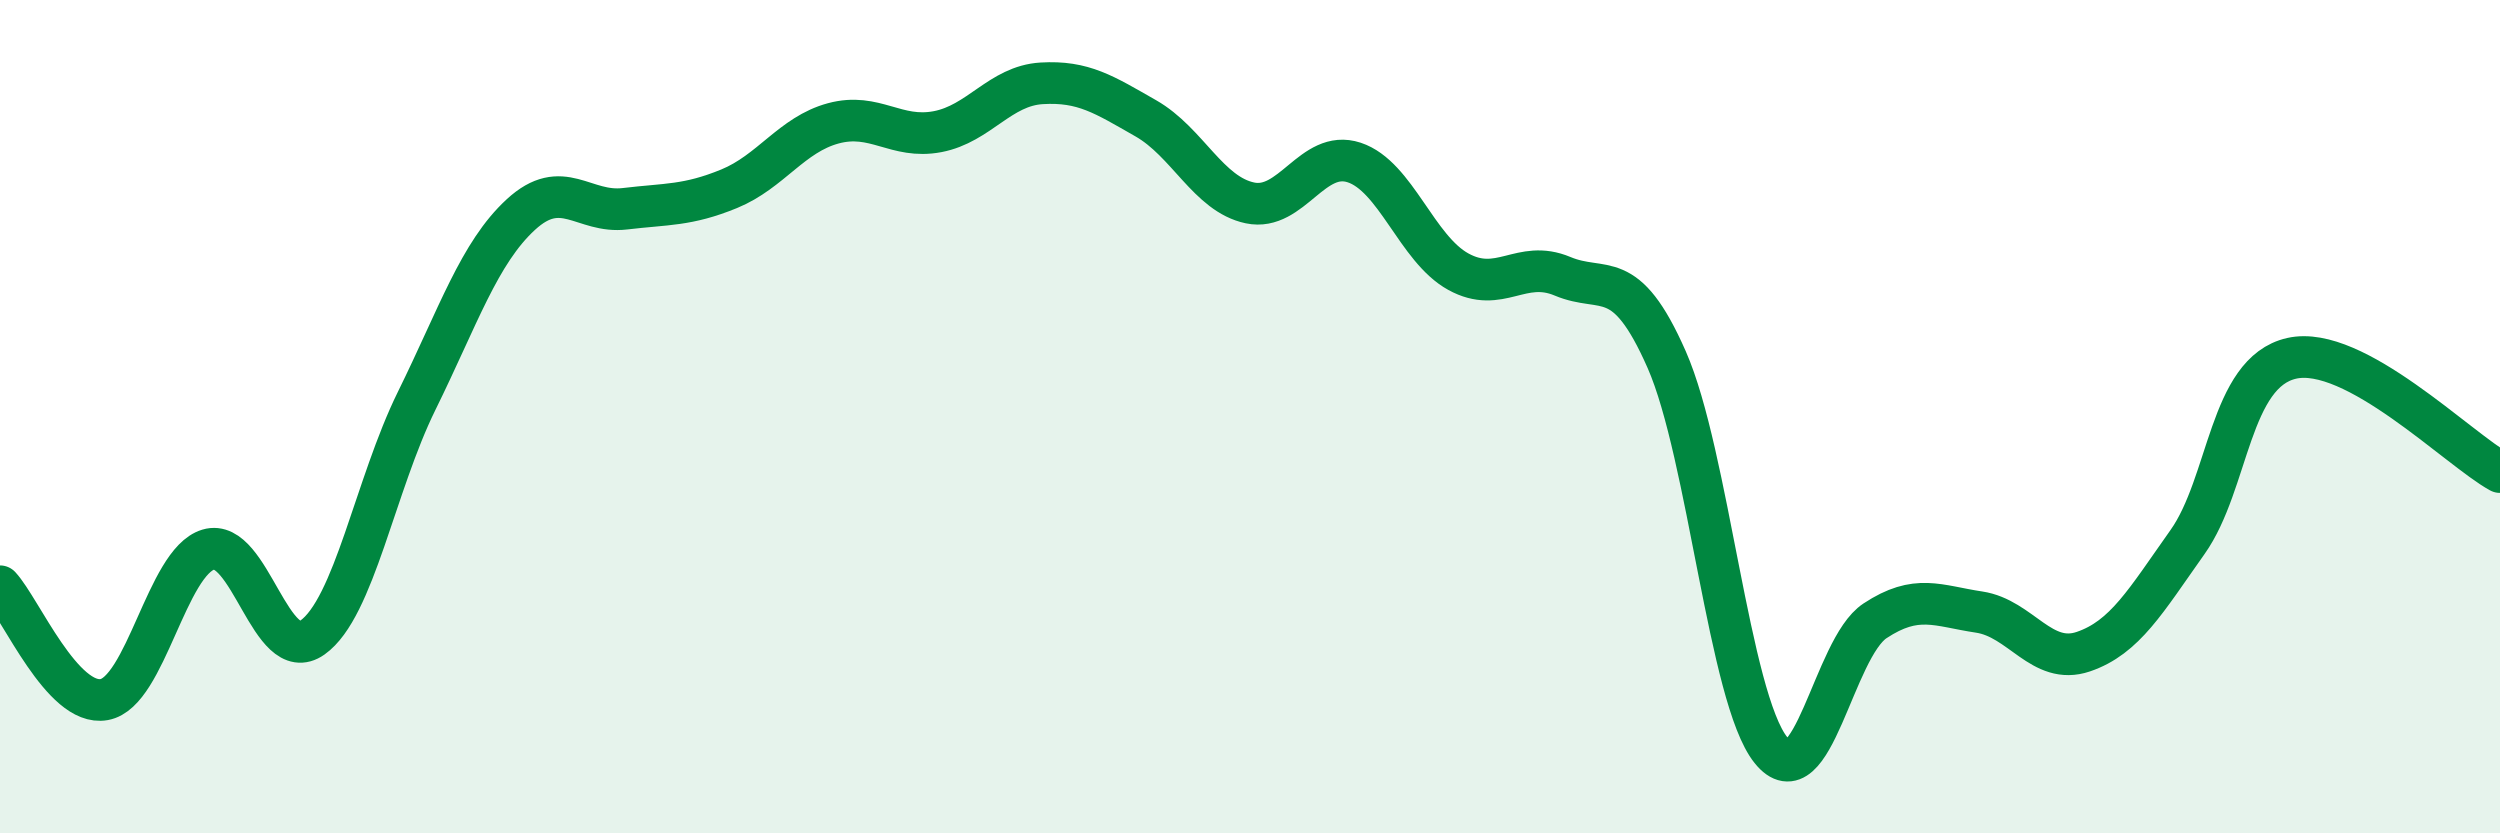 
    <svg width="60" height="20" viewBox="0 0 60 20" xmlns="http://www.w3.org/2000/svg">
      <path
        d="M 0,14.07 C 0.5,14.61 1.5,16.97 2.5,16.79 C 3.5,16.61 4,13.49 5,13.19 C 6,12.89 6.5,16.01 7.5,15.3 C 8.5,14.59 9,11.65 10,9.62 C 11,7.59 11.5,6.07 12.5,5.15 C 13.5,4.23 14,5.13 15,5.01 C 16,4.89 16.5,4.94 17.5,4.53 C 18.5,4.12 19,3.23 20,2.96 C 21,2.69 21.5,3.35 22.5,3.16 C 23.5,2.97 24,2.06 25,2 C 26,1.94 26.5,2.27 27.5,2.84 C 28.5,3.41 29,4.66 30,4.87 C 31,5.08 31.5,3.57 32.5,3.9 C 33.5,4.23 34,5.97 35,6.52 C 36,7.07 36.5,6.21 37.5,6.63 C 38.5,7.05 39,6.36 40,8.63 C 41,10.9 41.5,16.75 42.5,18 C 43.5,19.25 44,15.56 45,14.9 C 46,14.24 46.5,14.54 47.5,14.69 C 48.5,14.84 49,15.98 50,15.64 C 51,15.3 51.5,14.42 52.5,13.01 C 53.5,11.6 53.5,8.94 55,8.6 C 56.5,8.26 59,10.78 60,11.33L60 20L0 20Z"
        fill="#008740"
        opacity="0.1"
        stroke-linecap="round"
        stroke-linejoin="round"
      />
      <path
        d="M 0,14.07 C 0.5,14.61 1.5,16.97 2.5,16.79 C 3.5,16.61 4,13.49 5,13.19 C 6,12.89 6.5,16.01 7.5,15.3 C 8.5,14.59 9,11.65 10,9.62 C 11,7.59 11.5,6.07 12.5,5.15 C 13.5,4.23 14,5.13 15,5.01 C 16,4.89 16.5,4.94 17.5,4.53 C 18.5,4.12 19,3.23 20,2.96 C 21,2.69 21.5,3.35 22.5,3.16 C 23.5,2.97 24,2.06 25,2 C 26,1.94 26.5,2.27 27.5,2.84 C 28.5,3.41 29,4.66 30,4.87 C 31,5.08 31.5,3.57 32.5,3.9 C 33.5,4.23 34,5.97 35,6.52 C 36,7.07 36.5,6.21 37.5,6.63 C 38.5,7.05 39,6.36 40,8.63 C 41,10.9 41.5,16.75 42.5,18 C 43.5,19.25 44,15.56 45,14.9 C 46,14.24 46.5,14.54 47.5,14.69 C 48.5,14.84 49,15.98 50,15.64 C 51,15.3 51.5,14.42 52.5,13.01 C 53.5,11.6 53.5,8.94 55,8.6 C 56.5,8.26 59,10.78 60,11.33"
        stroke="#008740"
        stroke-width="1"
        fill="none"
        stroke-linecap="round"
        stroke-linejoin="round"
      />
    </svg>
  